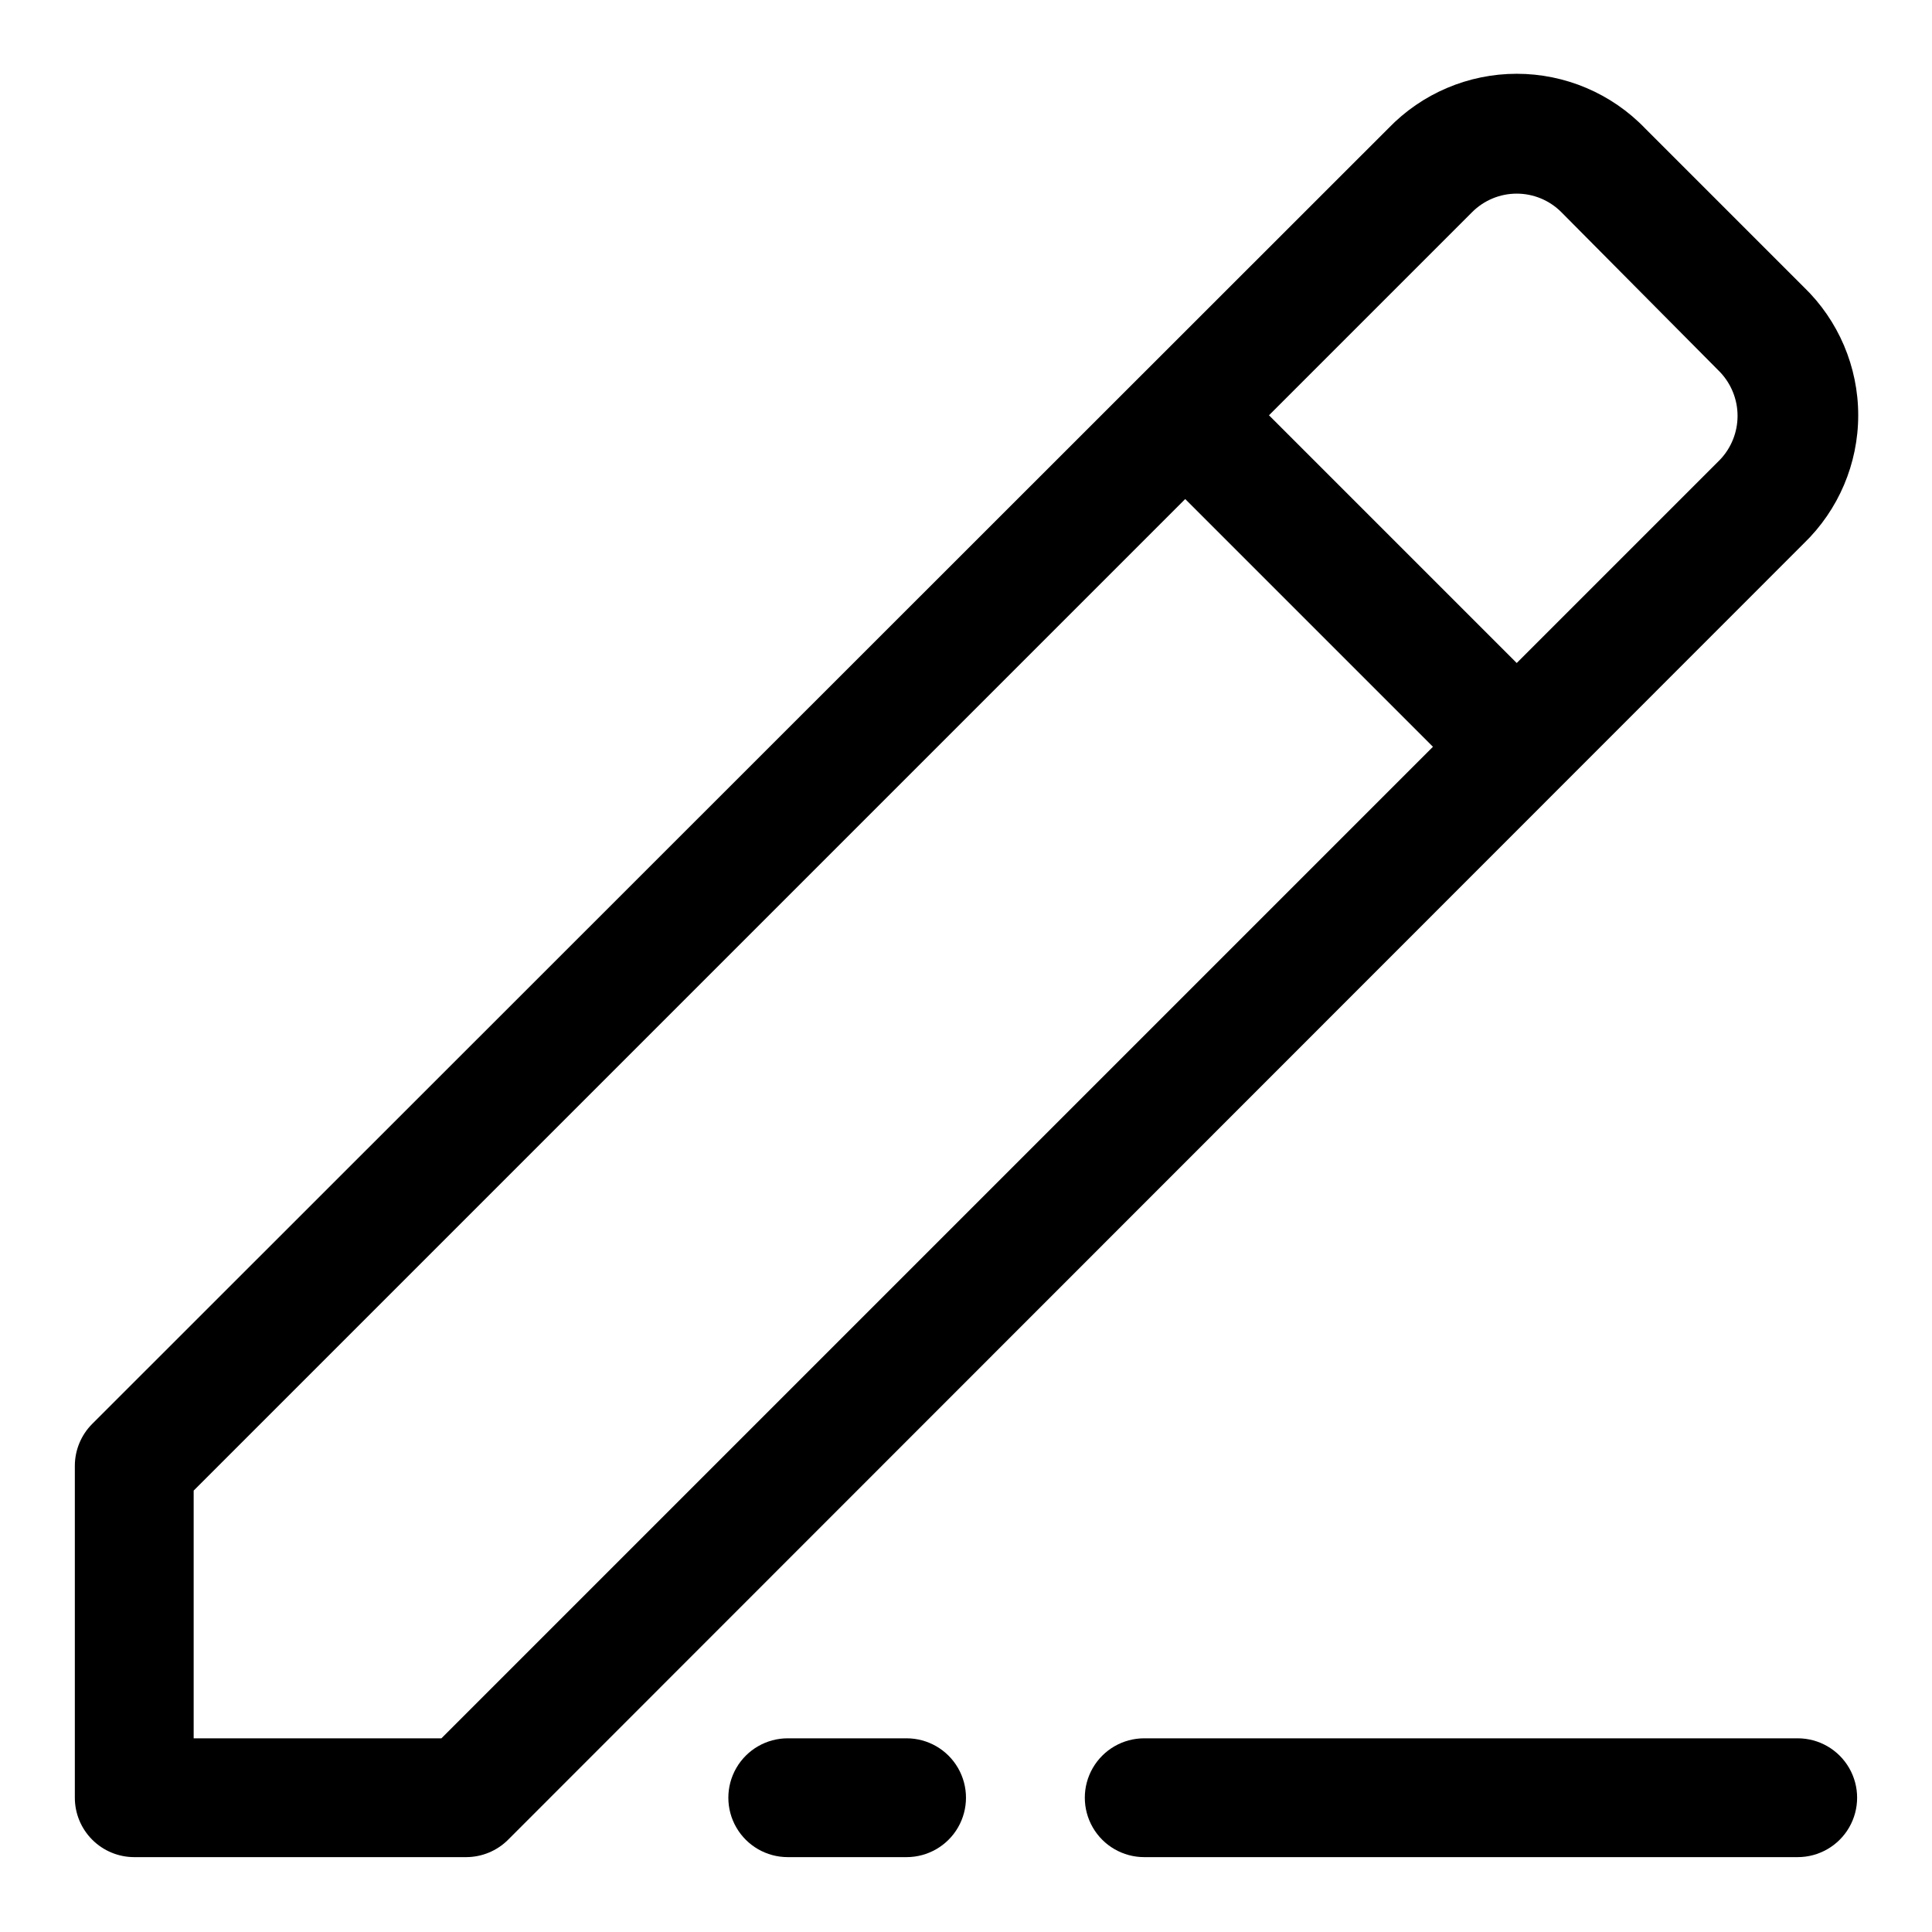<?xml version="1.0" encoding="UTF-8"?>
<!-- Uploaded to: SVG Repo, www.svgrepo.com, Generator: SVG Repo Mixer Tools -->
<svg fill="#000000" width="800px" height="800px" version="1.1" viewBox="144 144 512 512" xmlns="http://www.w3.org/2000/svg">
 <g>
  <path d="m621.99 220.04-42.035-42.035c-8.902-9.238-21.18-14.453-34.008-14.453-12.828 0-25.105 5.215-34.008 14.453l-343.54 343.38c-2.906 2.93-4.547 6.891-4.566 11.02v88.008c0 4.176 1.66 8.18 4.613 11.133s6.957 4.613 11.133 4.613h88.008c4.133-0.02 8.09-1.656 11.023-4.566l343.38-343.54c9.238-8.902 14.457-21.18 14.457-34.008s-5.219-25.105-14.457-34.008zm-361.01 384.63h-65.656v-65.652l262.77-262.77 65.652 65.652zm338.81-338.81-53.844 53.844-65.652-65.652 53.844-53.844c3.133-3.133 7.379-4.894 11.809-4.894 4.43 0 8.68 1.762 11.809 4.894l42.035 42.352c3.004 3.137 4.68 7.309 4.68 11.648 0 4.344-1.676 8.516-4.68 11.652z"/>
  <path d="m620.41 604.67h-173.18c-5.625 0-10.82 3-13.633 7.871-2.812 4.871-2.812 10.871 0 15.746 2.812 4.871 8.008 7.871 13.633 7.871h173.18c5.625 0 10.824-3 13.637-7.871 2.812-4.875 2.812-10.875 0-15.746-2.812-4.871-8.012-7.871-13.637-7.871z"/>
  <path d="m384.25 604.67h-31.488c-5.625 0-10.82 3-13.633 7.871-2.812 4.871-2.812 10.871 0 15.746 2.812 4.871 8.008 7.871 13.633 7.871h31.488c5.625 0 10.824-3 13.637-7.871 2.812-4.875 2.812-10.875 0-15.746-2.812-4.871-8.012-7.871-13.637-7.871z"/>
 </g>
</svg>